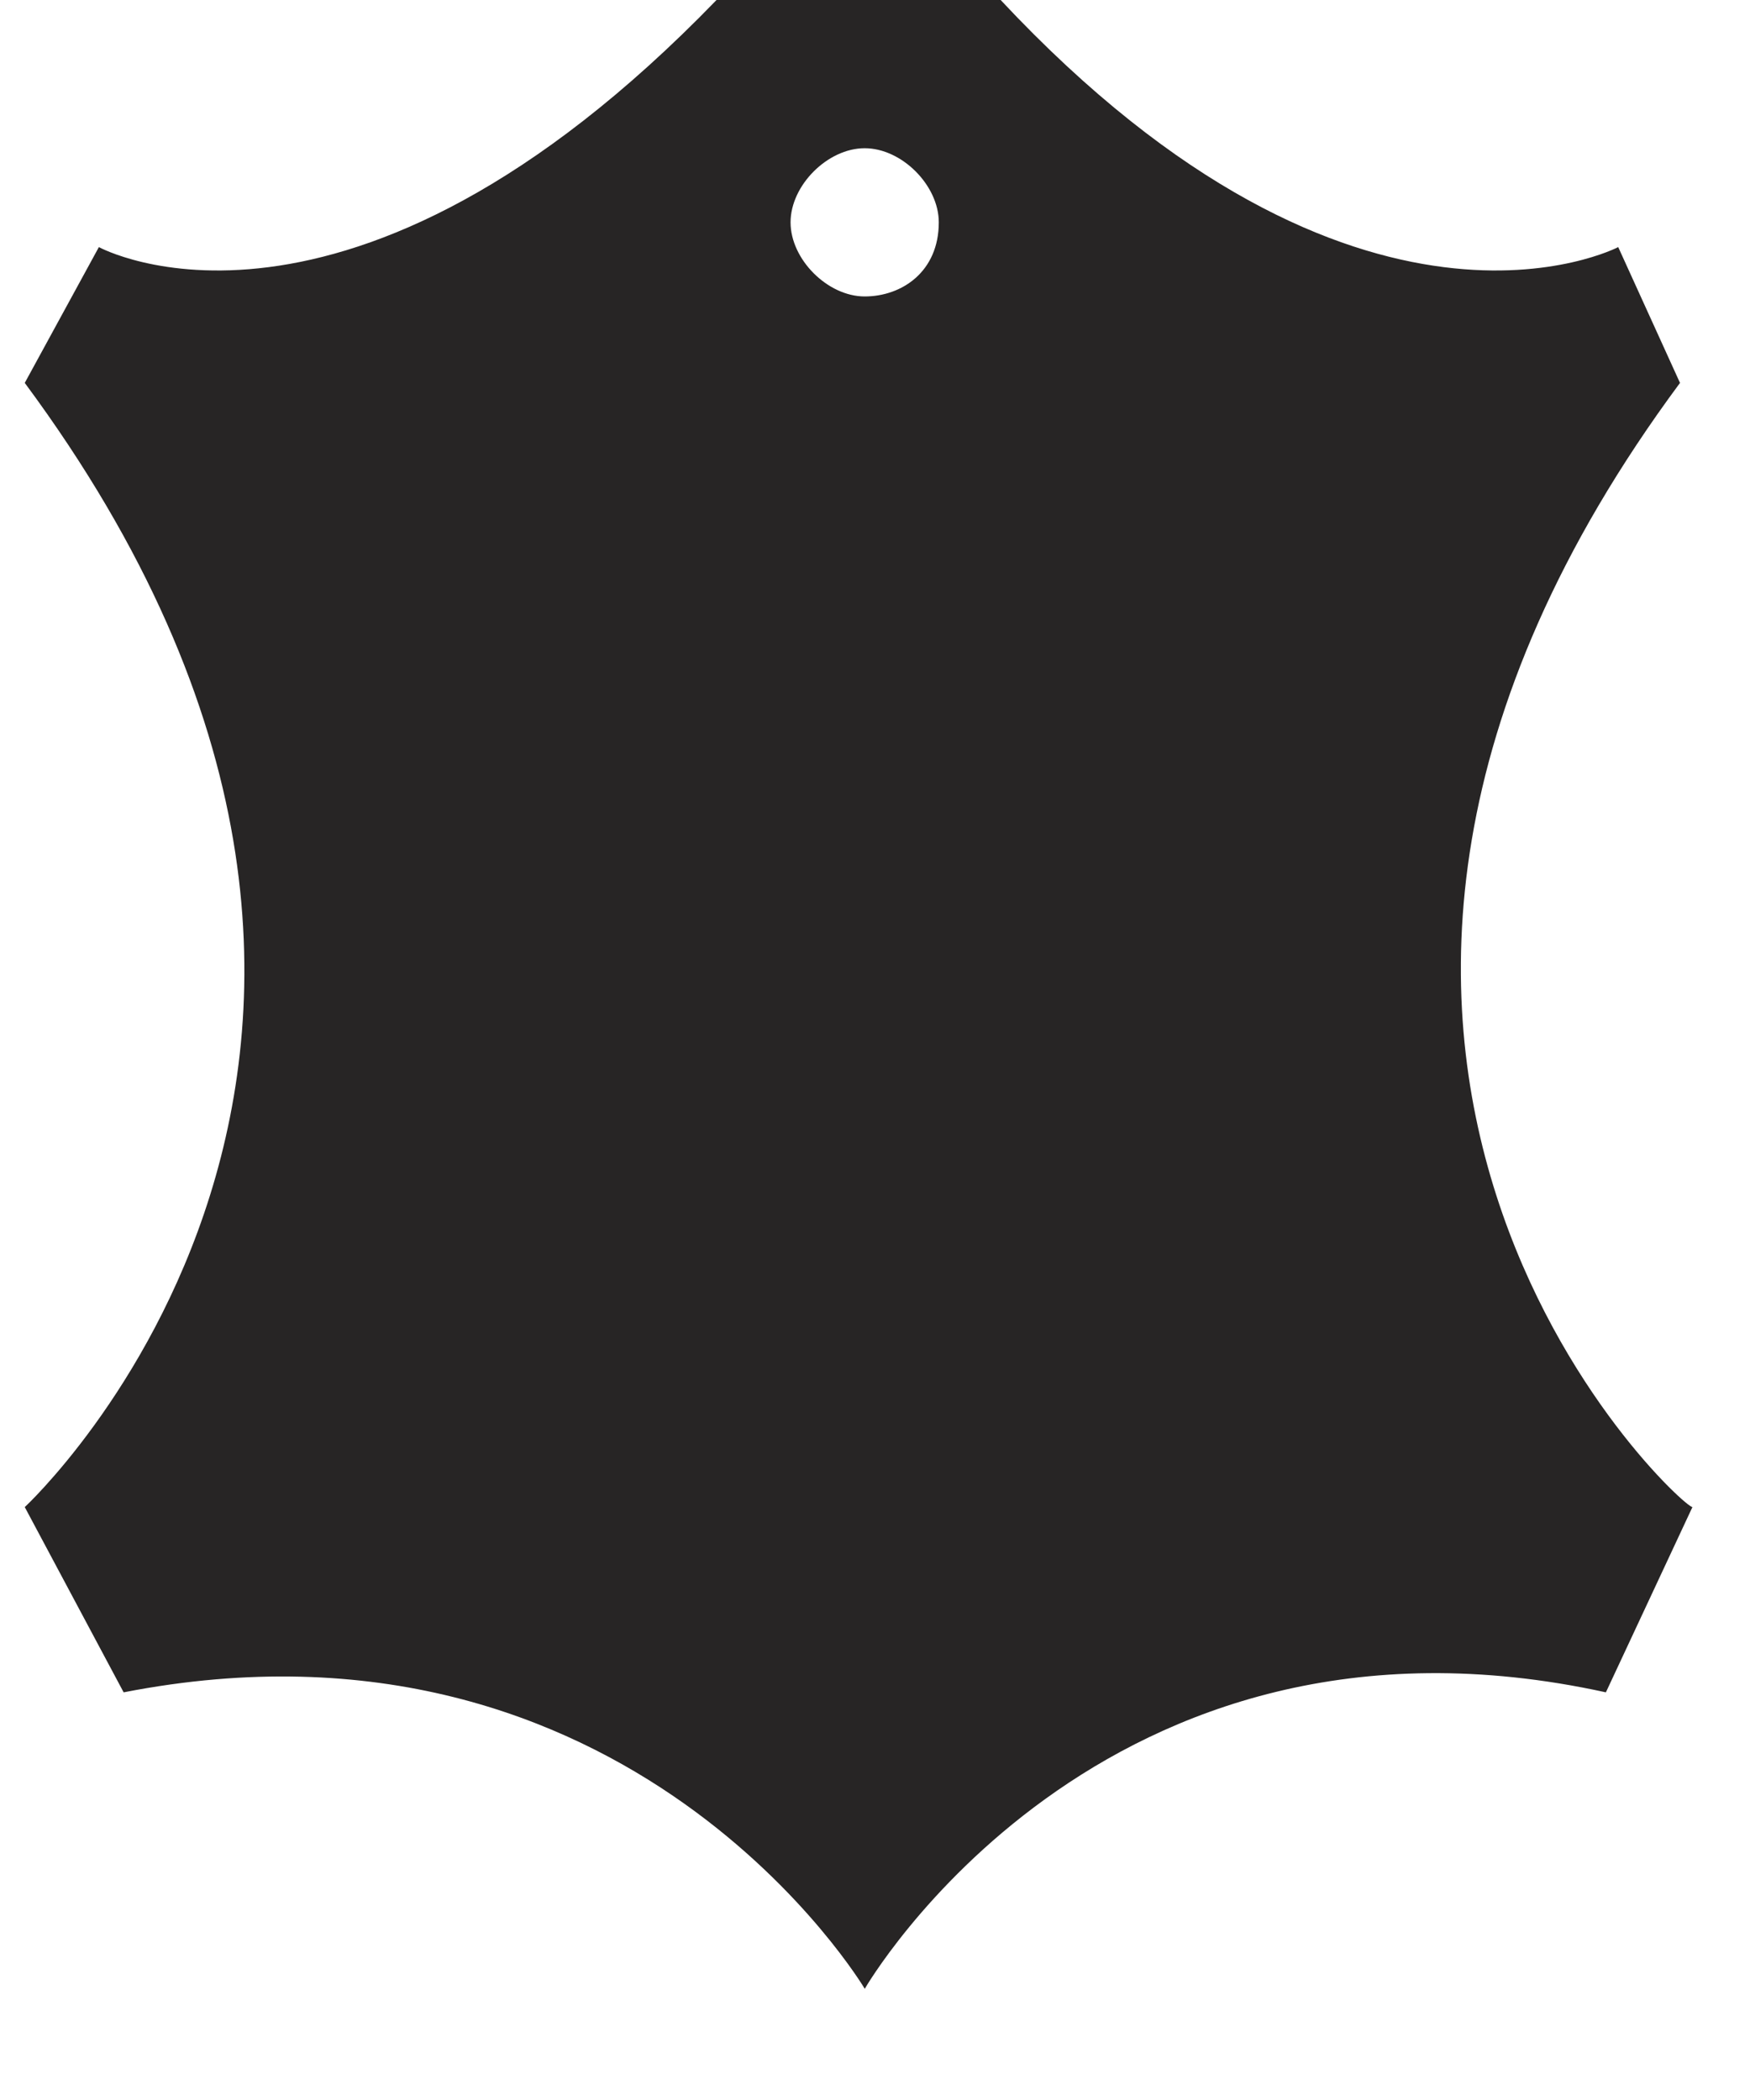 <svg width="20" height="24" viewBox="0 0 20 24" fill="none" xmlns="http://www.w3.org/2000/svg"><g clip-path="url(#clip0)"><path fill-rule="evenodd" clip-rule="evenodd" d="M18.494 2.824l.706 1.552c-5.647 7.624 0 12.848.142 12.848l-.989 2.117c-5.788-1.27-8.47 3.388-8.47 3.388s-2.683-4.517-8.47-3.388l-1.13-2.117S5.93 12 .283 4.376l.847-1.552S3.953 4.376 8.189 0h3.247c4.094 4.376 7.058 2.824 7.058 2.824zm-8.612.564c.424 0 .847-.282.847-.847 0-.423-.423-.847-.847-.847-.423 0-.847.424-.847.847 0 .424.424.847.847.847z" fill="#272525"/></g><defs><clipPath id="clip0"><path fill="#fff" d="M0 0h19.765v24H0z"/></clipPath></defs></svg>